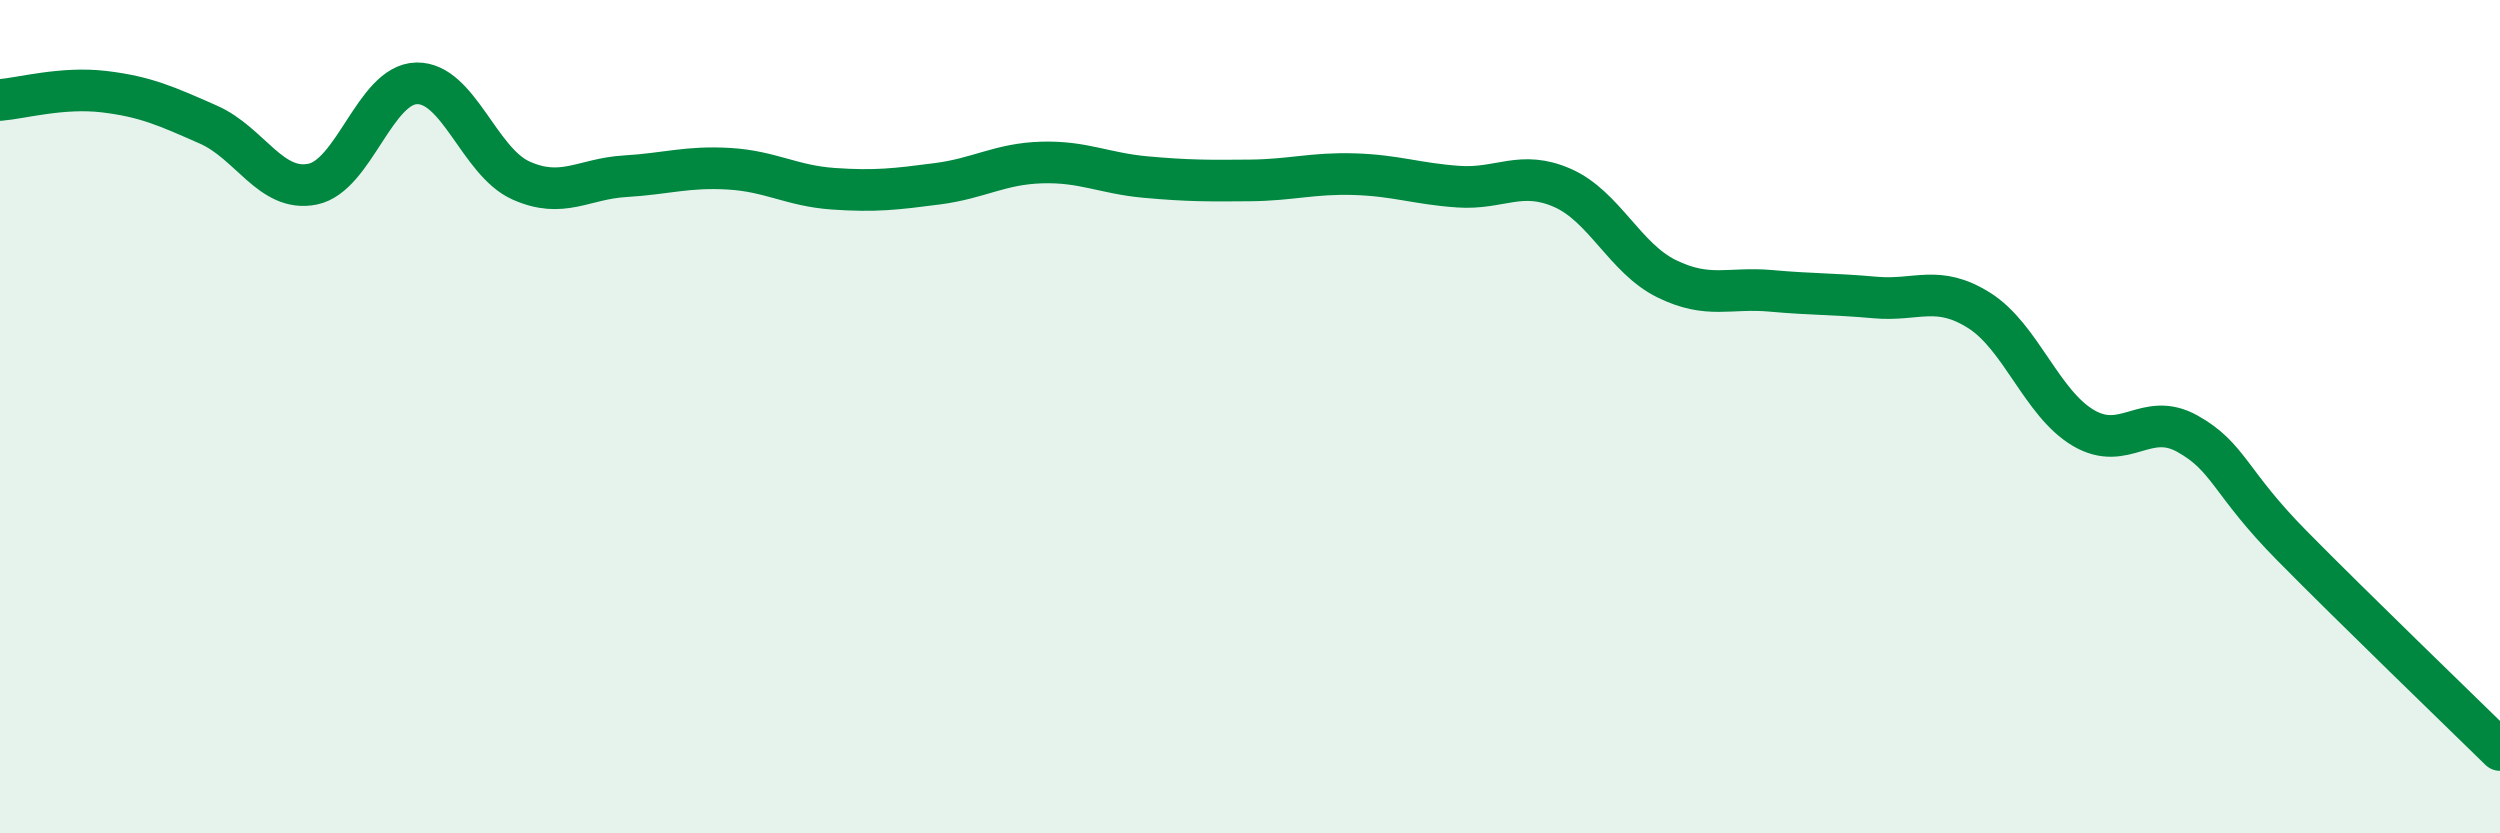 
    <svg width="60" height="20" viewBox="0 0 60 20" xmlns="http://www.w3.org/2000/svg">
      <path
        d="M 0,2.4 C 0.5,2.36 1.5,2.08 2.5,2.2 C 3.5,2.32 4,2.55 5,2.99 C 6,3.43 6.5,4.62 7.5,4.42 C 8.5,4.22 9,2.02 10,2 C 11,1.98 11.5,3.88 12.5,4.33 C 13.5,4.78 14,4.29 15,4.23 C 16,4.17 16.5,3.99 17.5,4.05 C 18.5,4.11 19,4.46 20,4.53 C 21,4.6 21.5,4.54 22.5,4.41 C 23.5,4.28 24,3.93 25,3.9 C 26,3.87 26.5,4.16 27.5,4.25 C 28.5,4.34 29,4.34 30,4.33 C 31,4.32 31.5,4.15 32.5,4.18 C 33.5,4.21 34,4.41 35,4.48 C 36,4.55 36.5,4.07 37.5,4.51 C 38.5,4.95 39,6.2 40,6.69 C 41,7.18 41.5,6.89 42.5,6.98 C 43.5,7.07 44,7.05 45,7.14 C 46,7.23 46.5,6.82 47.5,7.45 C 48.5,8.08 49,9.68 50,10.27 C 51,10.86 51.5,9.85 52.5,10.41 C 53.5,10.97 53.5,11.57 55,13.09 C 56.5,14.61 59,17.02 60,18L60 20L0 20Z"
        fill="#008740"
        opacity="0.1"
        stroke-linecap="round"
        stroke-linejoin="round"
      />
      <path
        d="M 0,2.4 C 0.5,2.36 1.5,2.08 2.5,2.2 C 3.5,2.32 4,2.55 5,2.99 C 6,3.43 6.5,4.62 7.5,4.42 C 8.5,4.22 9,2.02 10,2 C 11,1.98 11.5,3.88 12.5,4.33 C 13.5,4.78 14,4.29 15,4.23 C 16,4.17 16.5,3.99 17.5,4.05 C 18.5,4.11 19,4.46 20,4.53 C 21,4.6 21.5,4.54 22.5,4.41 C 23.5,4.28 24,3.93 25,3.9 C 26,3.87 26.5,4.16 27.5,4.25 C 28.5,4.34 29,4.34 30,4.33 C 31,4.32 31.5,4.15 32.5,4.18 C 33.5,4.21 34,4.41 35,4.48 C 36,4.55 36.5,4.07 37.5,4.51 C 38.5,4.95 39,6.2 40,6.69 C 41,7.18 41.5,6.89 42.5,6.98 C 43.5,7.07 44,7.05 45,7.14 C 46,7.23 46.5,6.82 47.5,7.45 C 48.5,8.08 49,9.68 50,10.27 C 51,10.86 51.5,9.85 52.5,10.41 C 53.5,10.97 53.5,11.57 55,13.09 C 56.5,14.61 59,17.02 60,18"
        stroke="#008740"
        stroke-width="1"
        fill="none"
        stroke-linecap="round"
        stroke-linejoin="round"
      />
    </svg>
  